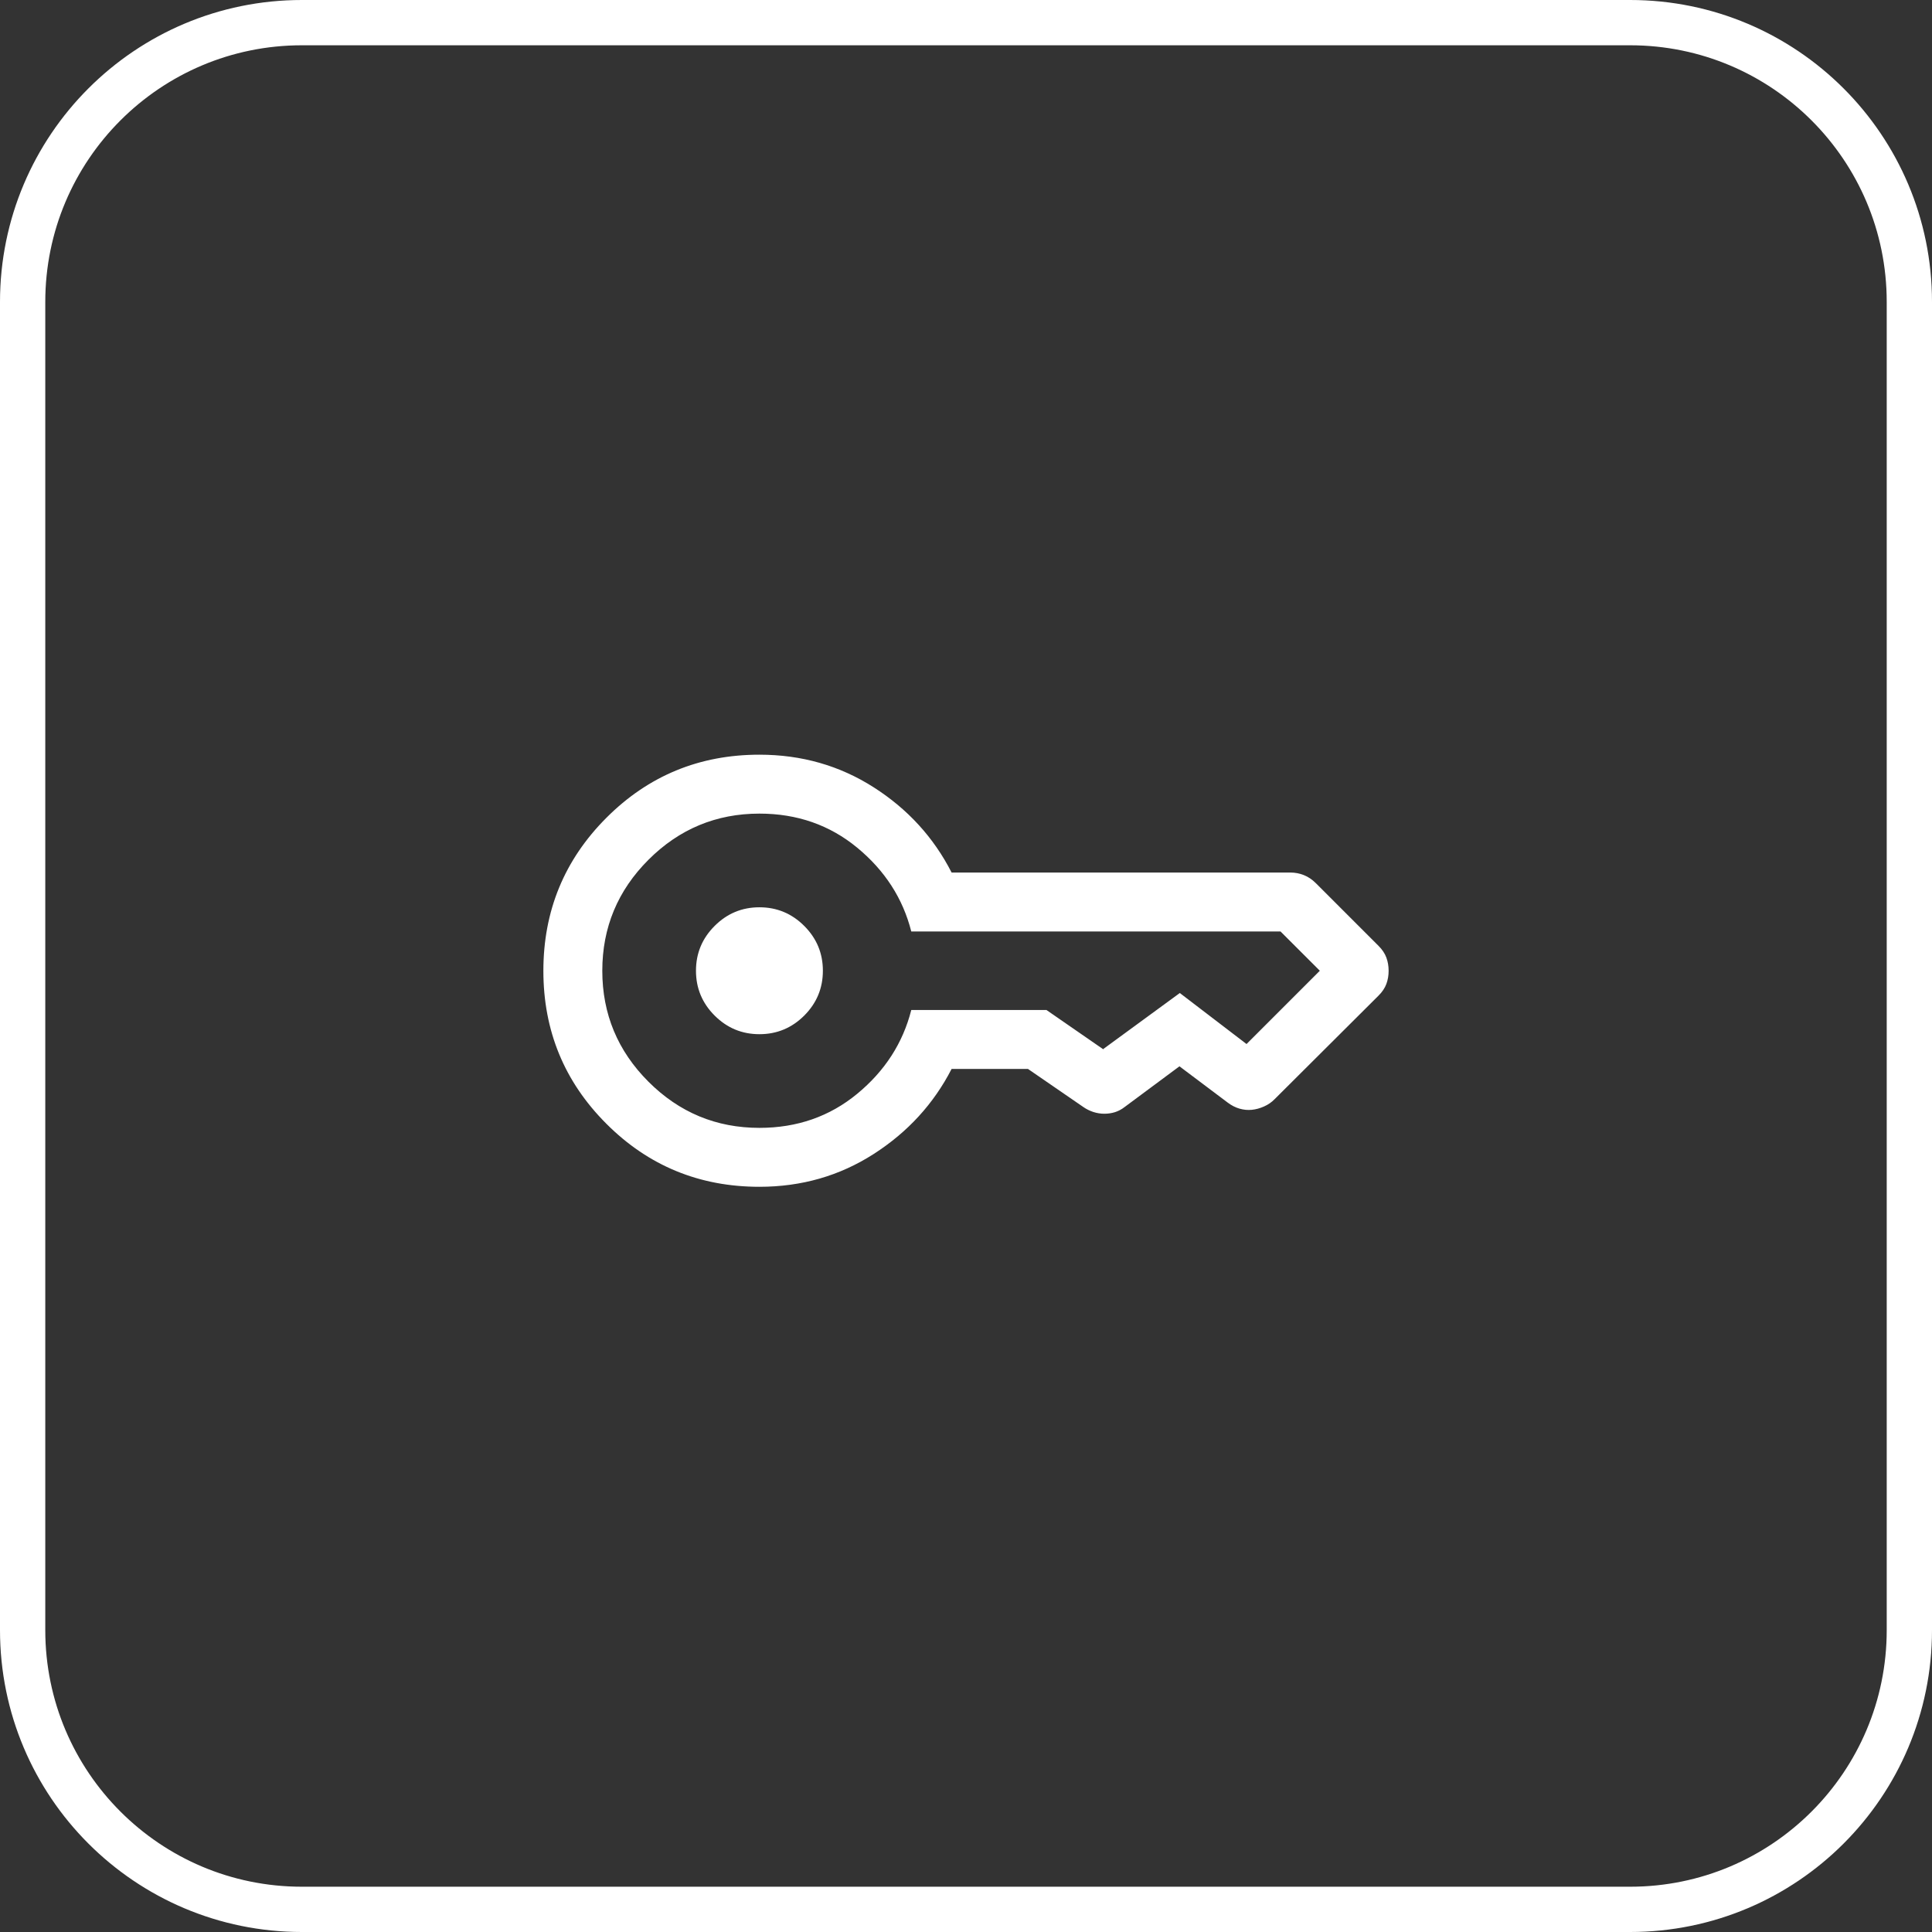 <svg width="64" height="64" viewBox="0 0 64 64" fill="none" xmlns="http://www.w3.org/2000/svg">
<rect x="0" y="0" width="64" height="64" fill="#333333" stroke="none"/>
<path d="M0.75 10C0.75 4.891 4.891 0.75 10 0.75H54C59.109 0.75 63.25 4.891 63.25 10V54C63.25 59.109 59.109 63.25 54 63.25H10C4.891 63.25 0.75 59.109 0.75 54V10Z" stroke="white" stroke-width="1.5"/>
<path d="M25.157 34.259C24.579 34.259 24.084 34.053 23.673 33.642C23.261 33.23 23.055 32.735 23.055 32.157C23.055 31.579 23.261 31.084 23.673 30.673C24.084 30.261 24.579 30.055 25.157 30.055C25.735 30.055 26.23 30.261 26.642 30.673C27.053 31.084 27.259 31.579 27.259 32.157C27.259 32.735 27.053 33.23 26.642 33.642C26.23 34.053 25.735 34.259 25.157 34.259ZM25.157 39.314C23.169 39.314 21.479 38.619 20.088 37.227C18.696 35.836 18 34.147 18 32.16C18 30.173 18.696 28.483 20.088 27.09C21.479 25.697 23.169 25 25.157 25C26.552 25 27.813 25.36 28.941 26.08C30.069 26.8 30.929 27.741 31.523 28.904H42.747C42.9 28.904 43.049 28.932 43.192 28.989C43.336 29.046 43.468 29.135 43.59 29.257L45.667 31.334C45.789 31.456 45.875 31.585 45.925 31.721C45.975 31.857 46 32.003 46 32.159C46 32.314 45.975 32.46 45.925 32.595C45.875 32.73 45.789 32.858 45.667 32.98L42.224 36.411C42.126 36.512 42.009 36.593 41.873 36.653C41.737 36.714 41.601 36.751 41.466 36.764C41.331 36.777 41.196 36.764 41.06 36.725C40.925 36.686 40.797 36.62 40.675 36.529L39.071 35.323L37.254 36.672C37.154 36.75 37.047 36.806 36.934 36.842C36.82 36.877 36.703 36.894 36.581 36.894C36.459 36.894 36.338 36.874 36.218 36.836C36.098 36.796 35.988 36.742 35.888 36.672L34.053 35.41H31.523C30.929 36.565 30.069 37.504 28.941 38.228C27.813 38.952 26.552 39.314 25.157 39.314ZM25.157 37.362C26.405 37.362 27.486 36.985 28.399 36.231C29.312 35.477 29.909 34.553 30.187 33.458H34.666L36.541 34.755C36.532 34.755 36.53 34.758 36.535 34.764C36.539 34.771 36.541 34.768 36.541 34.755L39.083 32.895L41.293 34.585L43.721 32.157L42.419 30.856H30.187C29.909 29.761 29.312 28.837 28.399 28.083C27.486 27.329 26.405 26.952 25.157 26.952C23.726 26.952 22.5 27.462 21.481 28.481C20.462 29.5 19.952 30.726 19.952 32.157C19.952 33.589 20.462 34.814 21.481 35.833C22.5 36.852 23.726 37.362 25.157 37.362Z" fill="white"/>
</svg>
